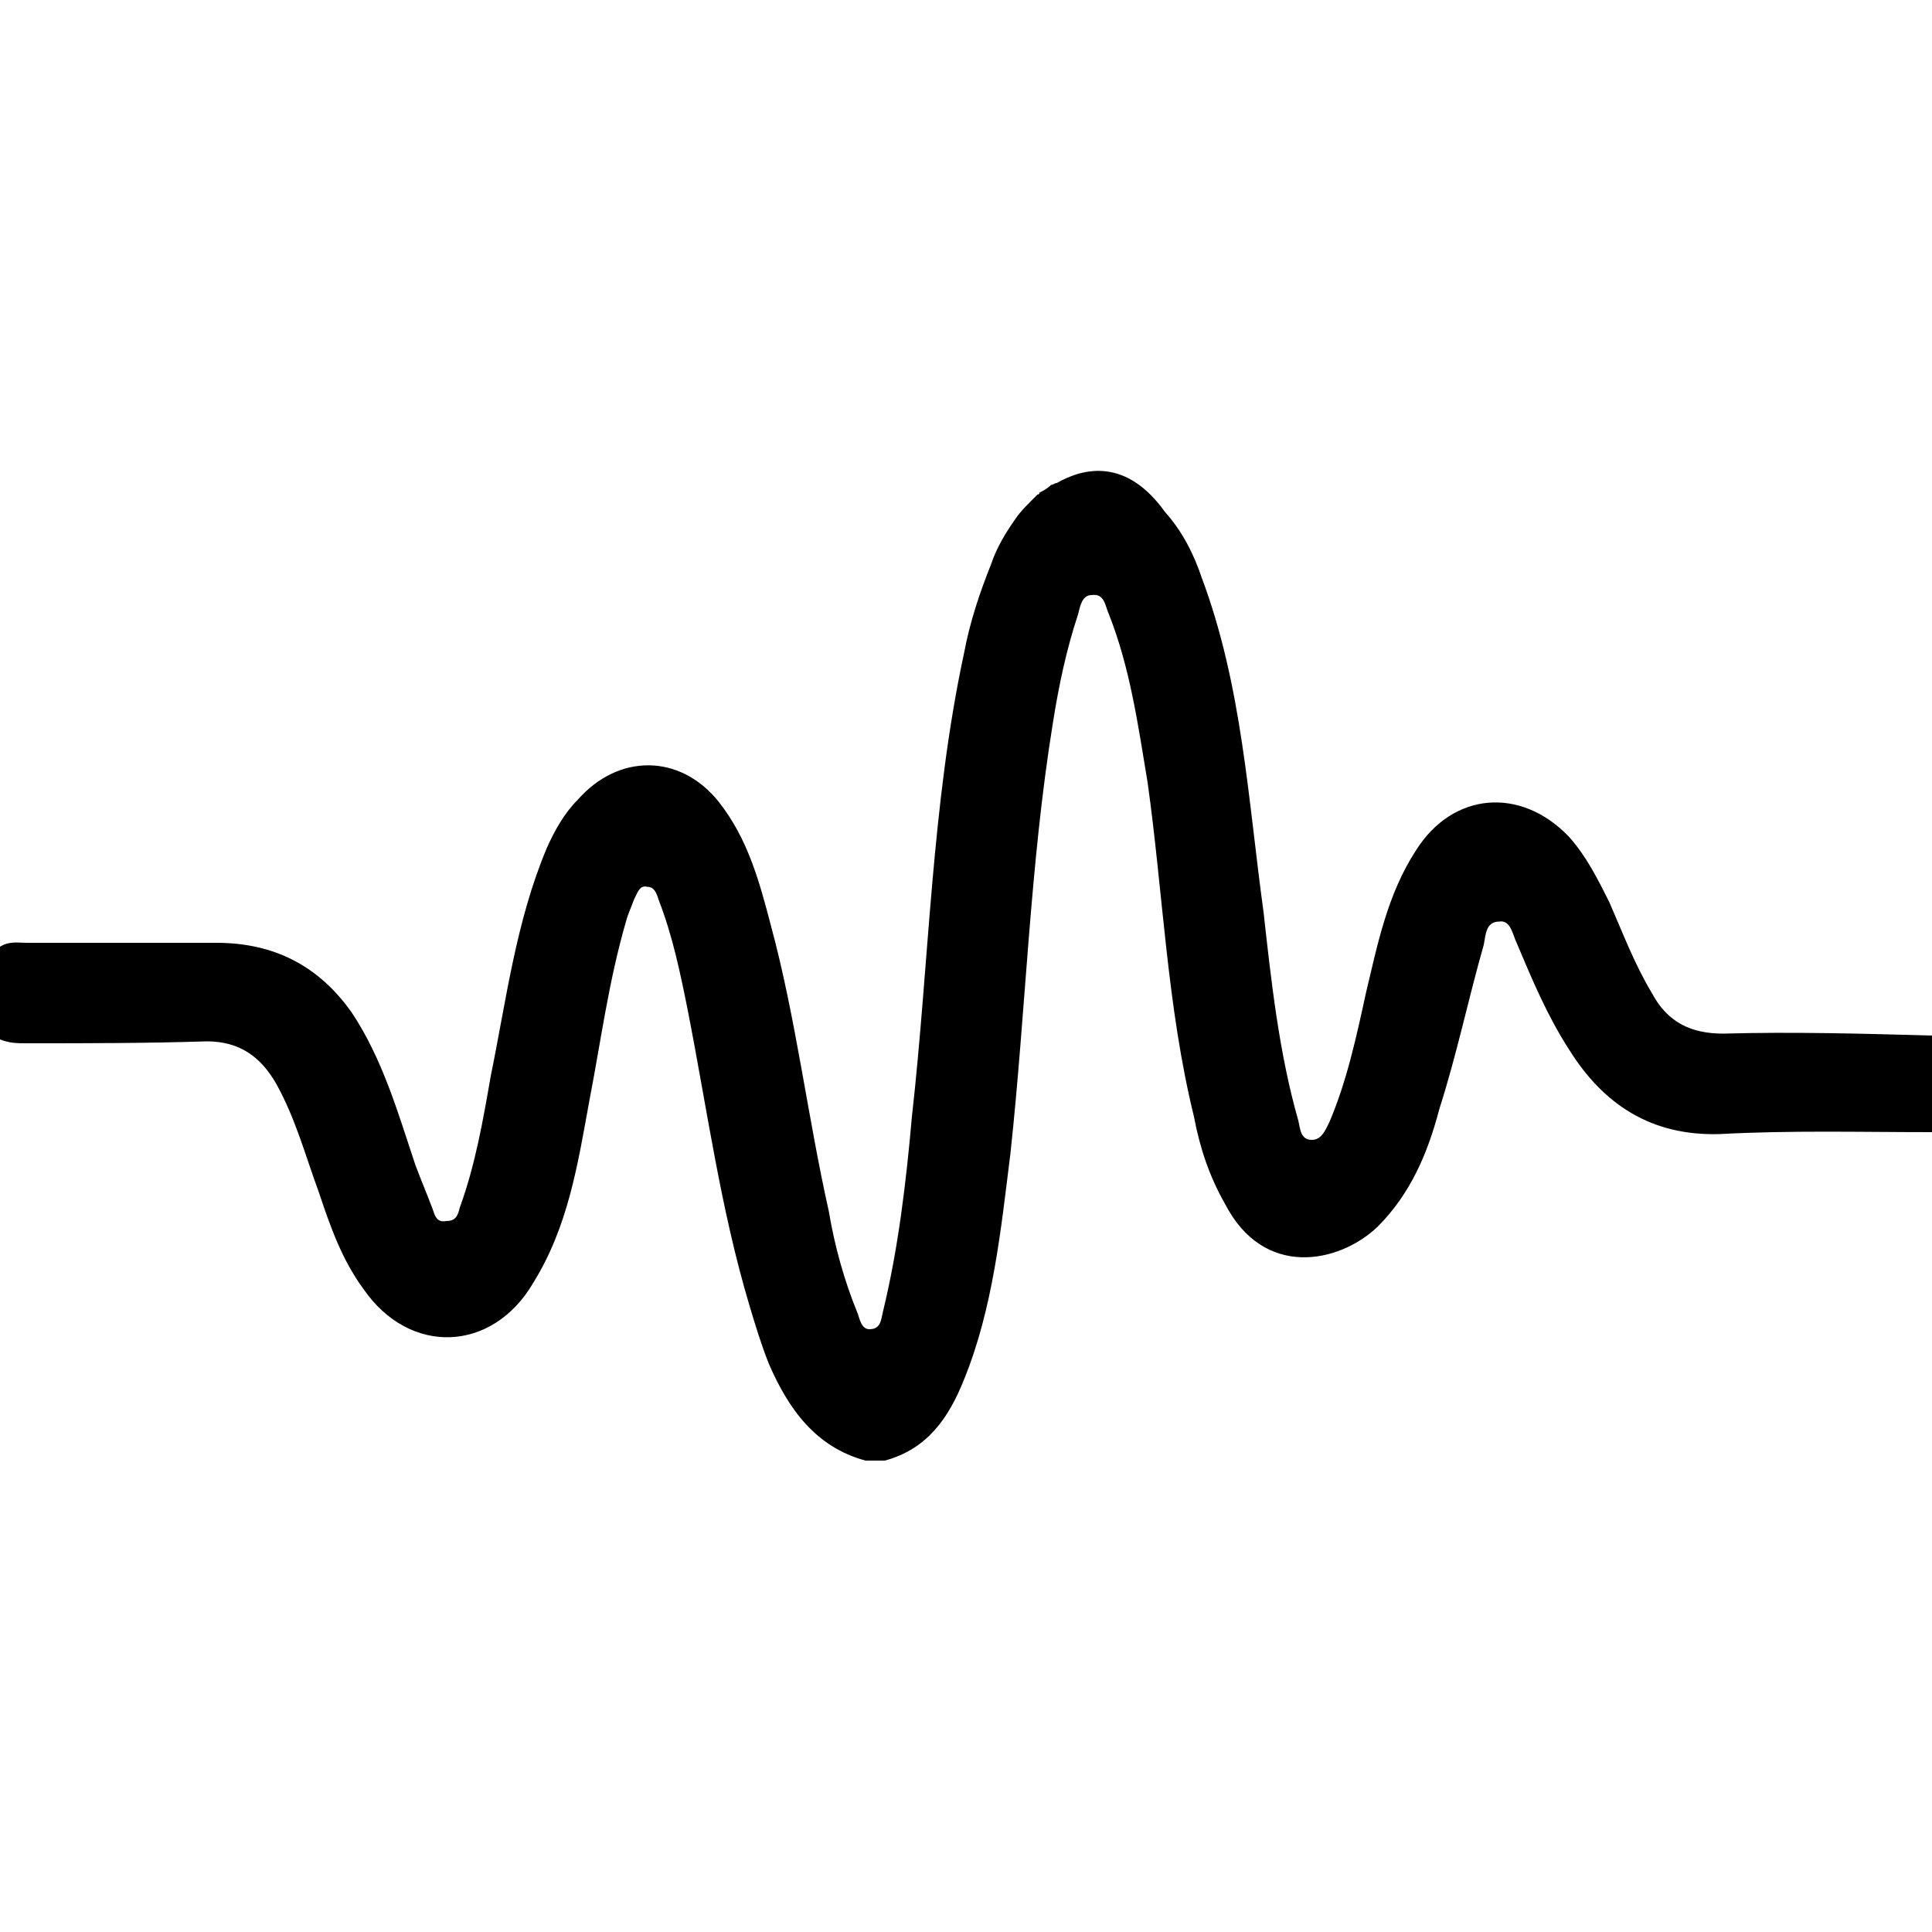 <svg width="64" height="64" viewBox="0 0 1000 1000" xmlns="http://www.w3.org/2000/svg"><path d="M892 535c-17 0-29-6-37-21-9-15-15-31-22-47-6-12-12-24-21-34-25-26-60-23-79 7-15 23-20 49-26 74-5 23-10 46-19 67-2 4-4 9-9 9-6 0-6-6-7-10-10-35-14-72-18-108-8-58-11-117-32-173-4-12-10-24-19-34-20-28-42-23-56-15-1 0-2 1-3 1-2 2-4 3-6 4 0 1-1 1-1 1l-1 1-2 2c-3 3-6 6-8 9-5 7-10 15-13 24-6 15-11 30-14 46-17 79-18 160-27 240-3 34-7 68-15 101-1 4-1 9-7 9-4 0-5-5-6-8-7-17-12-35-15-53-11-49-17-100-30-148-6-23-12-45-27-64-20-25-52-25-73-1-7 7-12 16-16 25-16 38-21 79-29 118-4 23-8 46-16 68-1 4-2 7-7 7-5 1-6-3-7-6-3-8-6-15-9-23-9-27-17-55-33-79-17-24-40-36-70-36H14c-5 0-9-1-14 2v48c5 2 9 2 14 2 31 0 62 0 93-1 17 0 28 8 36 22 10 18 15 37 22 56 6 18 12 35 23 50 24 35 67 33 88-3 18-29 23-61 29-94 6-31 10-62 19-93 1-4 3-8 4-11 2-4 3-8 7-7 4 0 5 4 6 7 7 18 11 37 15 57 10 51 17 103 32 153 3 10 6 20 10 30 10 23 24 43 50 50h10c22-6 33-22 41-42 15-37 19-77 24-117 8-74 10-149 22-223 3-19 7-38 13-56 1-4 2-10 7-10 7-1 7 6 9 10 11 28 15 57 20 87 8 57 10 116 24 173 3 16 8 31 16 45 20 39 59 31 79 12 17-17 26-38 32-61 9-28 15-57 23-85 1-5 1-12 8-12 6-1 7 7 9 11 8 19 16 38 27 55 18 29 43 45 78 44 37-2 73-1 110-1v-50c-36-1-72-2-108-1z"/></svg>